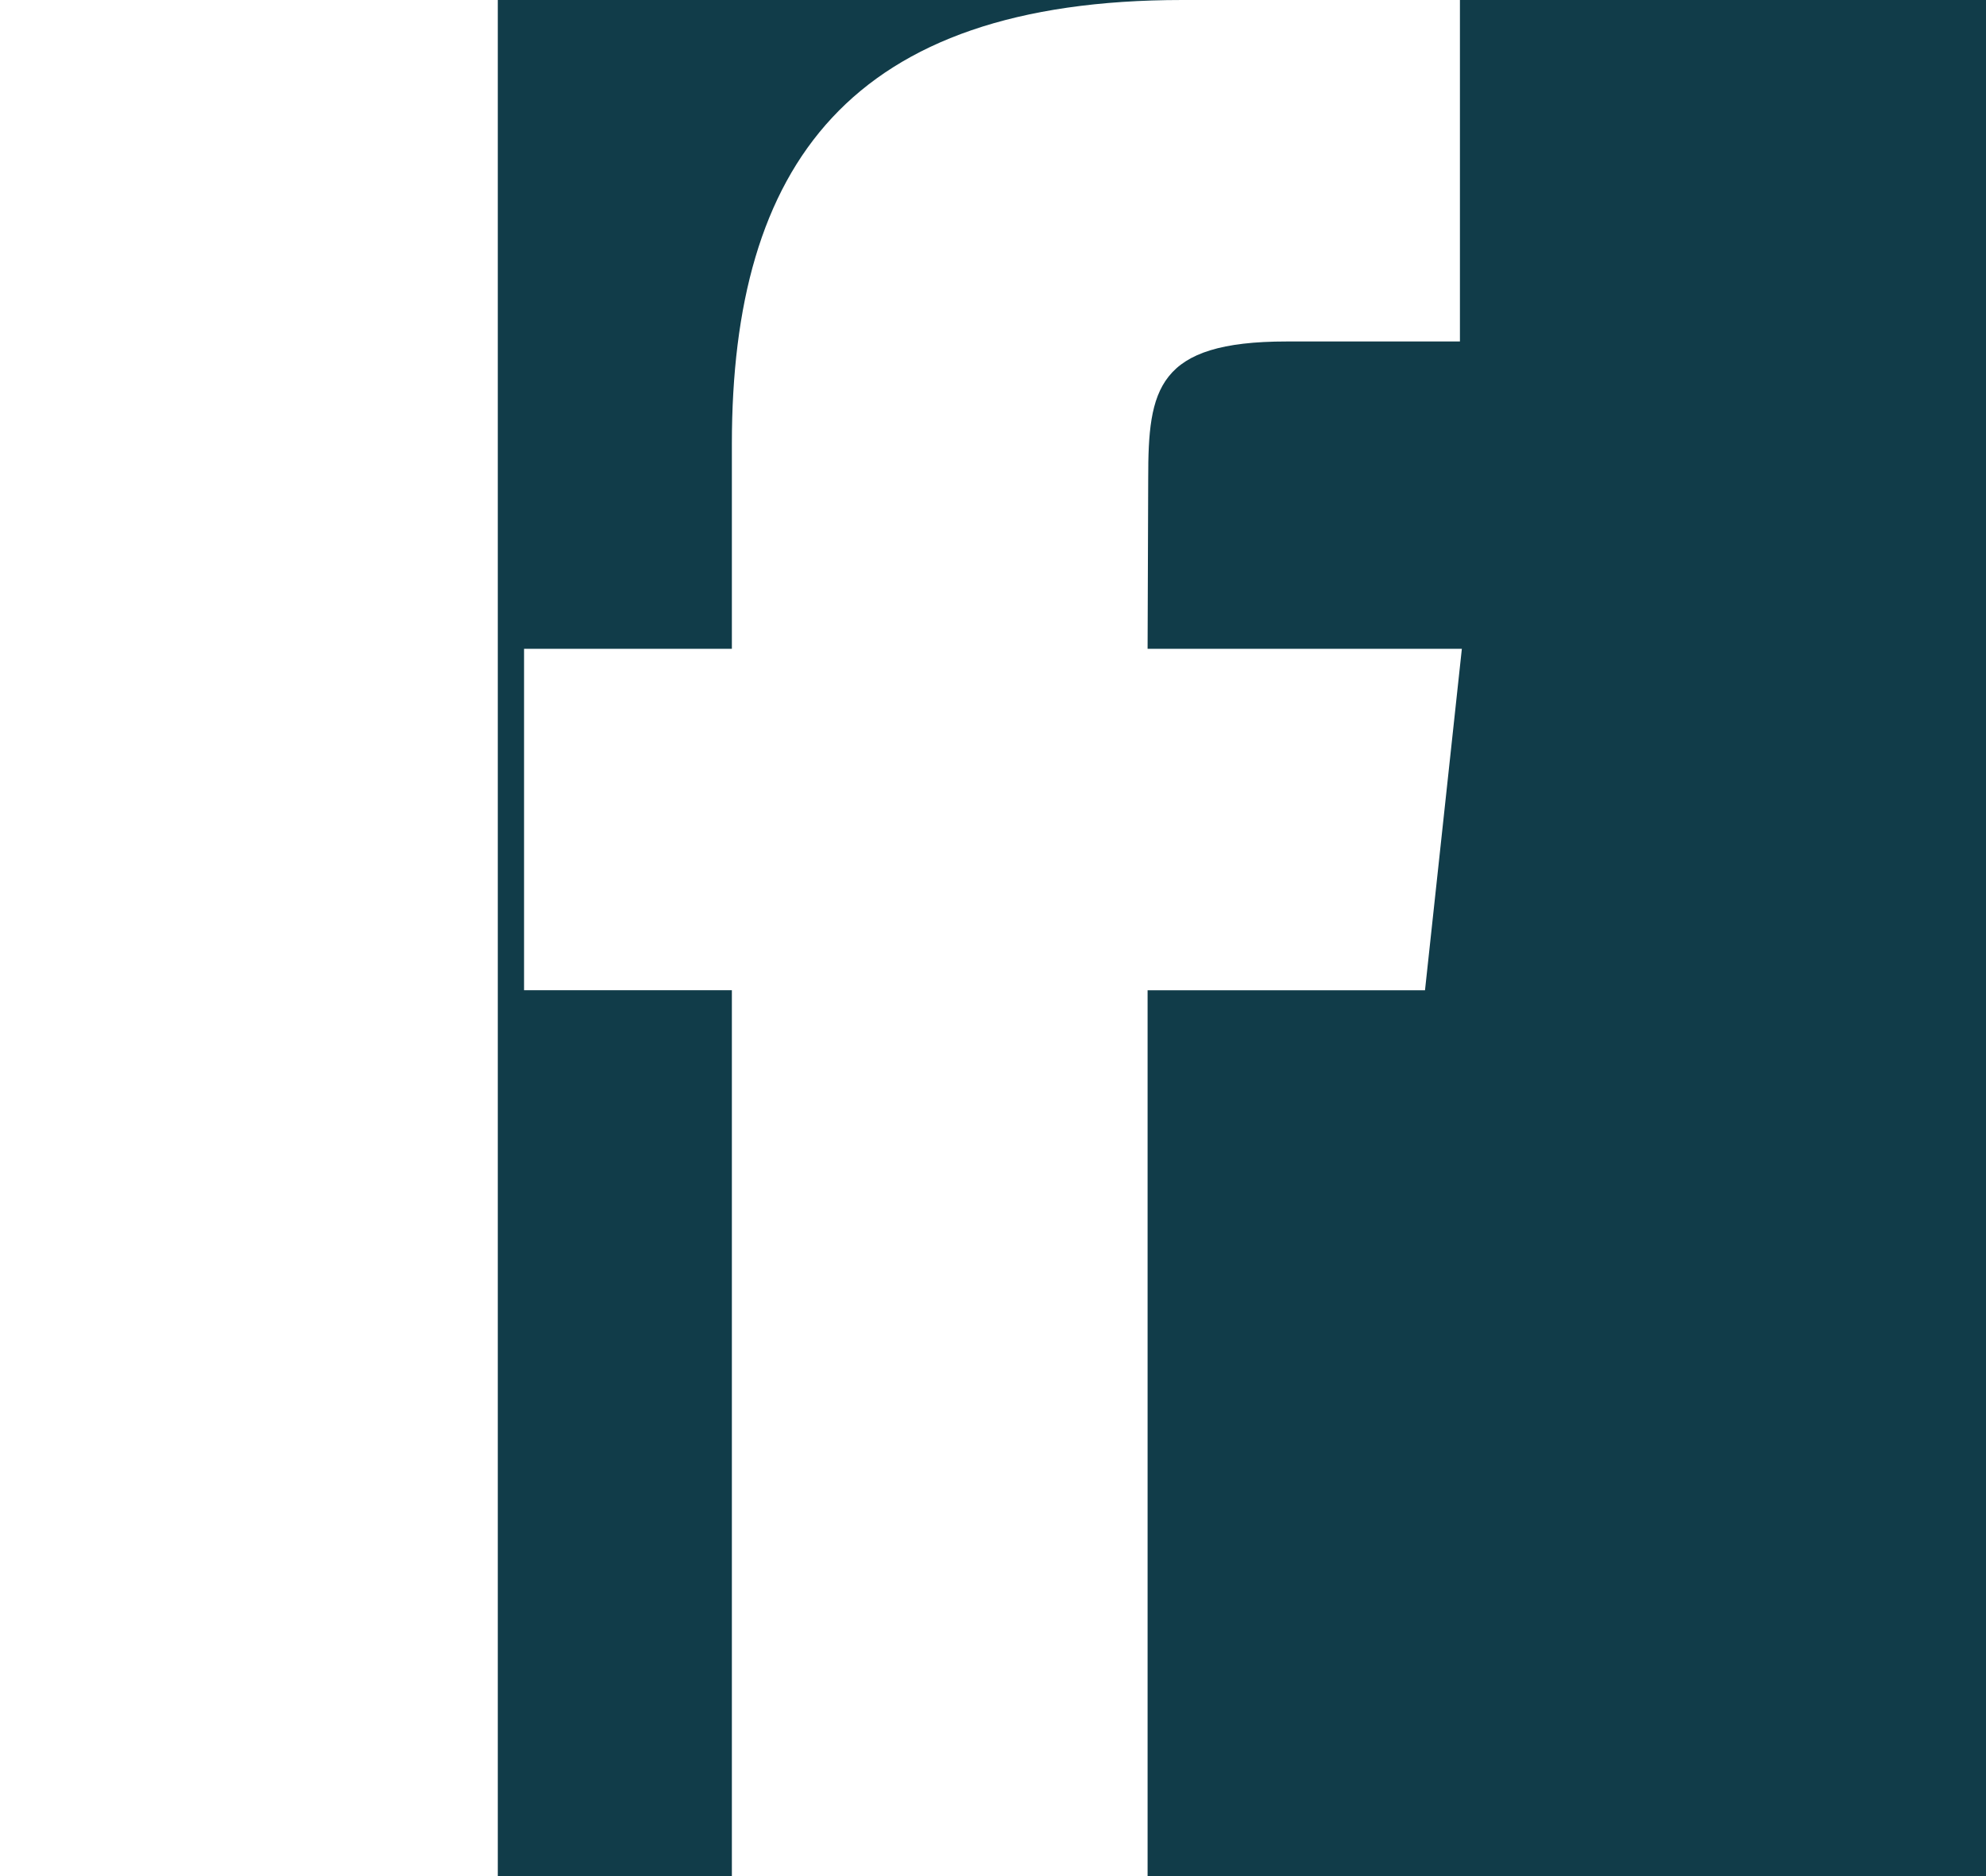 <svg xmlns="http://www.w3.org/2000/svg" width="24.106" height="22.767" viewBox="0 0 10.714 21.427"><path fill="#113C49" class="st0" d="M-.3-.3h23.1v23.1H-.3z"/><path fill="#fff" d="M7.123 21.427H2.374V11.309H0V7.41h2.374V5.071C2.374 1.892 3.714 0 7.521 0h3.17v3.9h-1.98c-1.483 0-1.581.544-1.581 1.561L7.123 7.41h3.59l-.421 3.9H7.123v10.117z"/></svg>